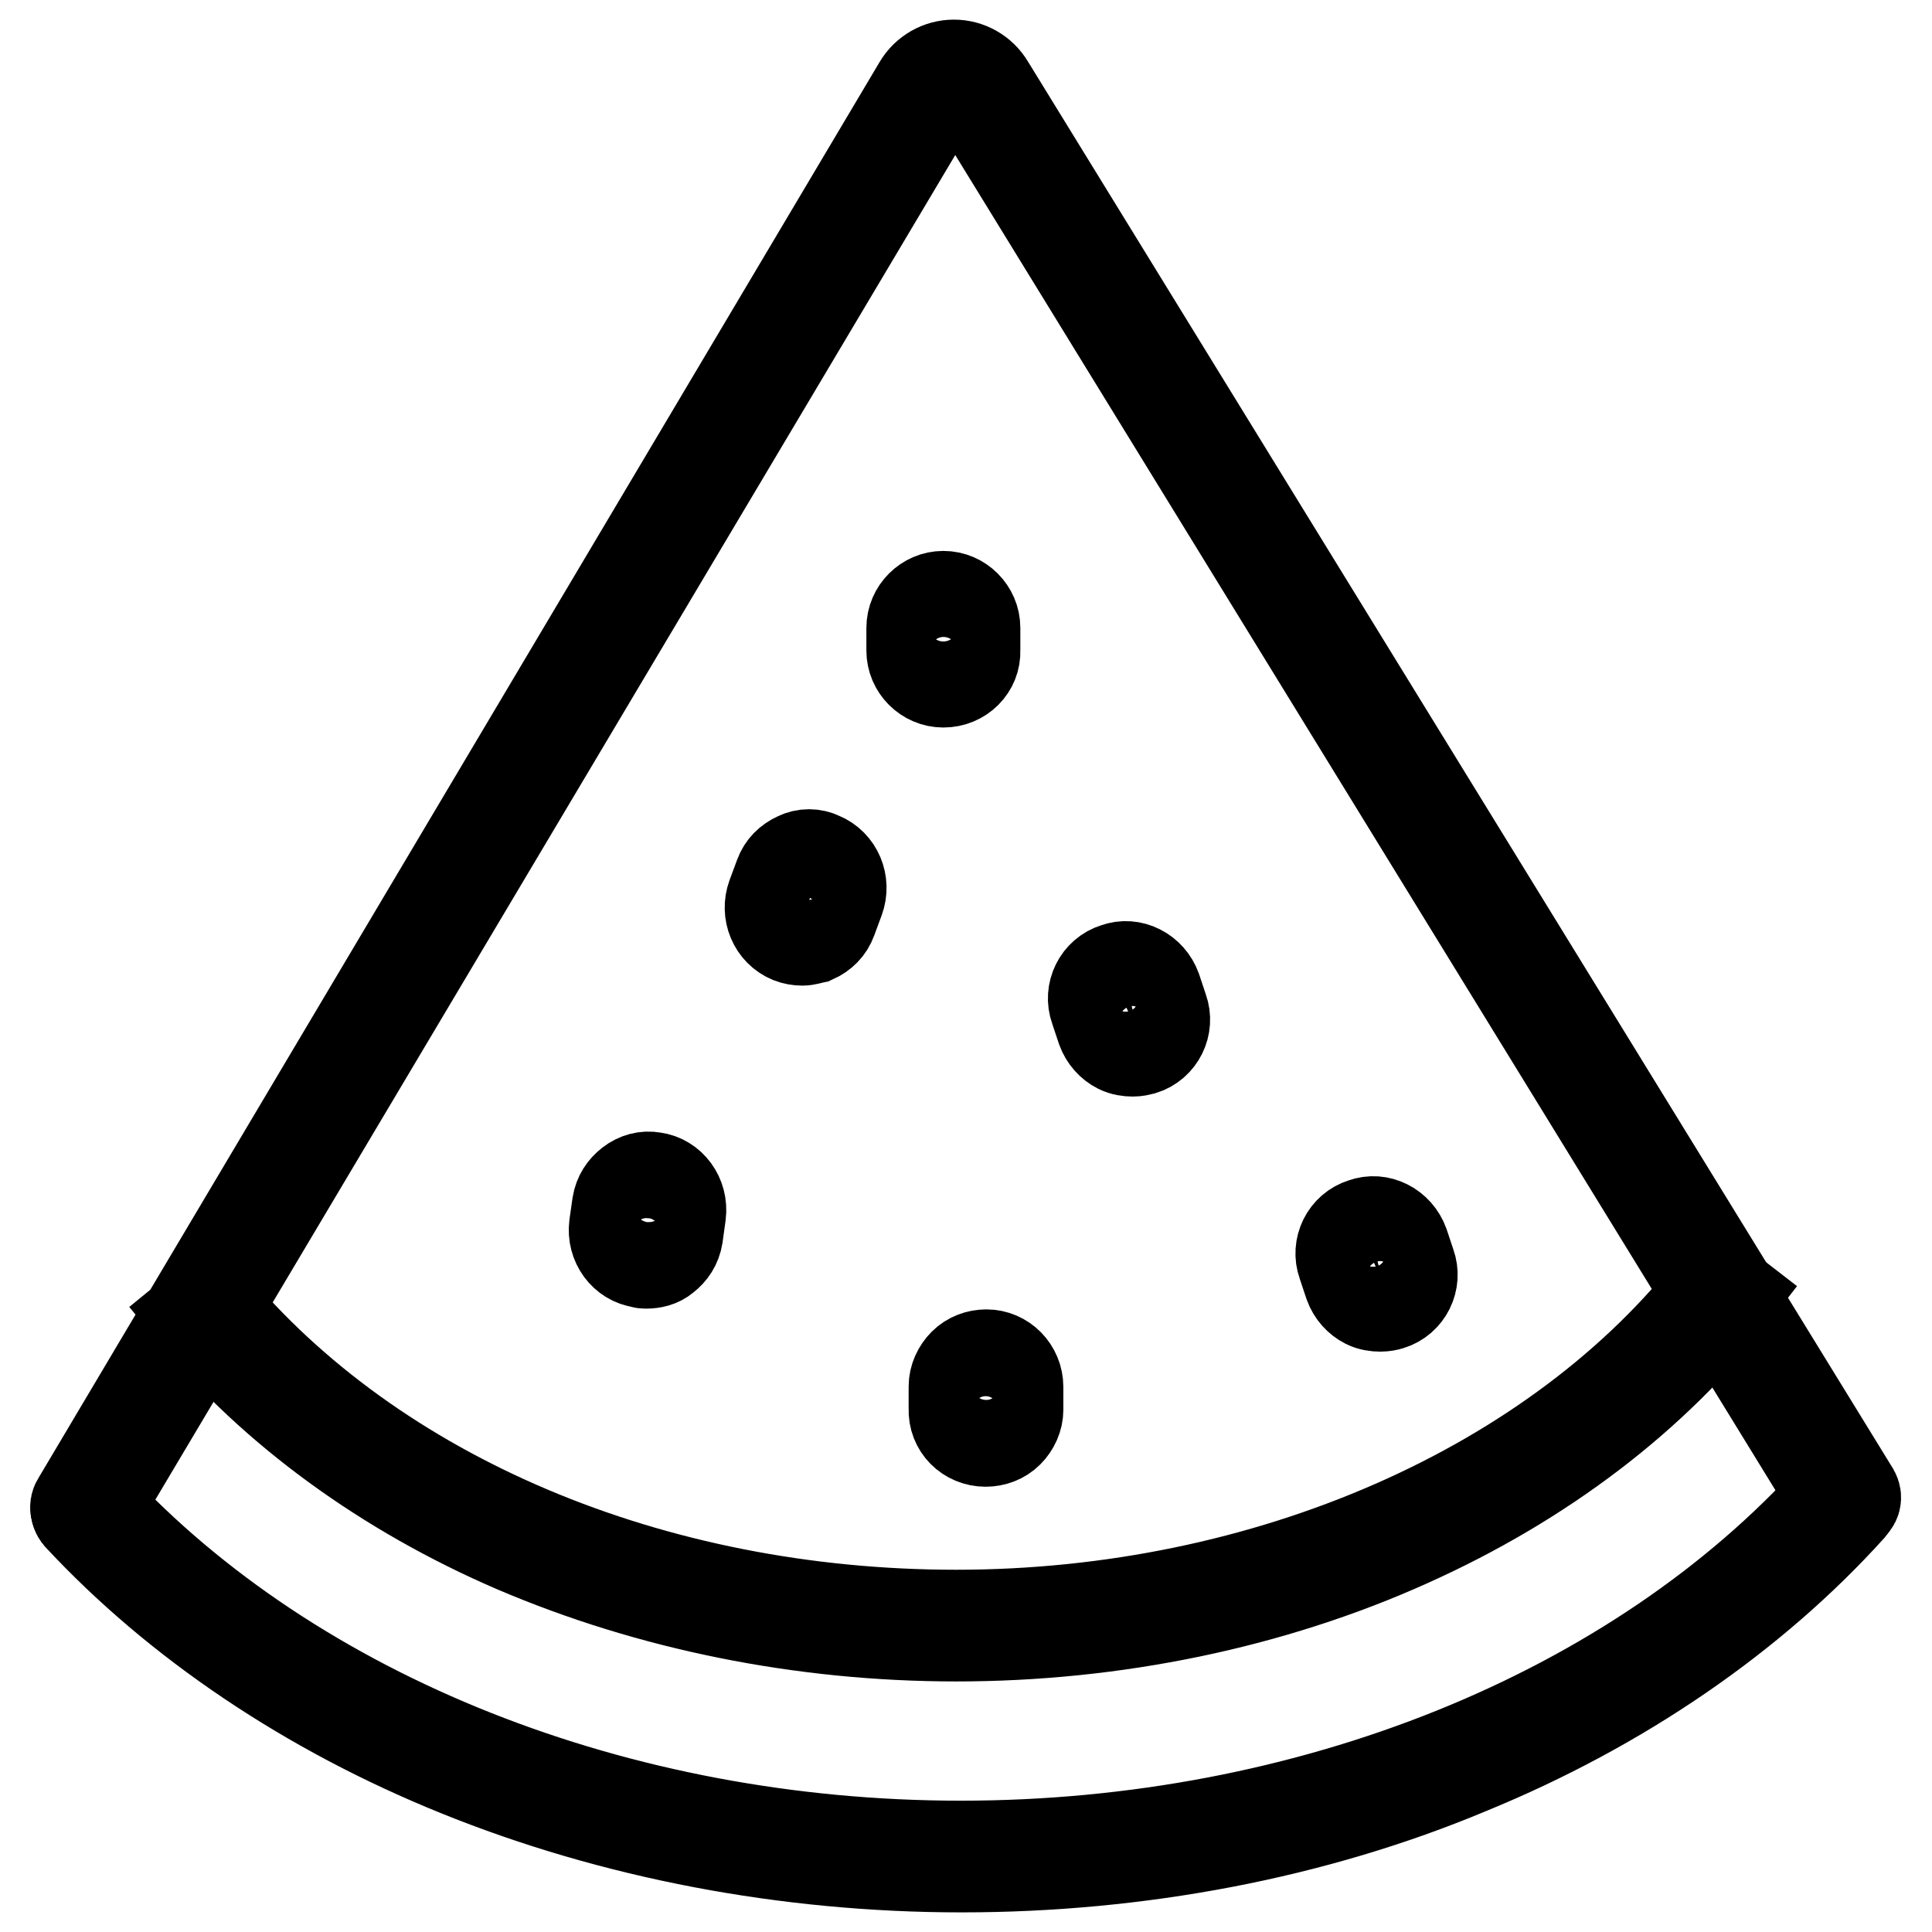 <?xml version="1.0" encoding="utf-8"?>
<!-- Svg Vector Icons : http://www.onlinewebfonts.com/icon -->
<!DOCTYPE svg PUBLIC "-//W3C//DTD SVG 1.1//EN" "http://www.w3.org/Graphics/SVG/1.1/DTD/svg11.dtd">
<svg version="1.1" xmlns="http://www.w3.org/2000/svg" xmlns:xlink="http://www.w3.org/1999/xlink" x="0px" y="0px" viewBox="0 0 256 256" enable-background="new 0 0 256 256" xml:space="preserve">
<g> <path stroke-width="12" fill-opacity="0" stroke="#000000"  d="M126.7,216.8c-20.5,0-40.6-4.1-58.4-11.7c-17.2-7.4-32-18.2-42.7-31.1l2.2-1.8 c21.7,26.2,58.6,41.8,98.9,41.8c41.1,0,79.7-16.9,100.8-44.2l2.2,1.7c-10.5,13.6-25.4,24.9-43,32.8 C168.5,212.5,147.7,216.8,126.7,216.8z"/> <path stroke-width="12" fill-opacity="0" stroke="#000000"  d="M127.4,247.4c-23.2,0-46.2-4.4-66.7-12.7c-19.8-8-37.2-19.7-50.3-33.8c-0.5-0.6-0.5-1.5,0.1-2 c0.6-0.5,1.5-0.5,2,0.1c26.5,28.6,69.4,45.6,114.8,45.6c46.1,0,89.4-17.4,115.8-46.7c0.5-0.6,1.4-0.6,2-0.1c0.6,0.5,0.6,1.4,0.1,2 c-13,14.4-30.5,26.4-50.5,34.6C174.2,243,150.9,247.4,127.4,247.4z"/> <path stroke-width="12" fill-opacity="0" stroke="#000000"  d="M11.4,201.1c-0.3,0-0.5-0.1-0.7-0.2c-0.7-0.4-0.9-1.3-0.5-1.9L121.7,11.3c1-1.7,2.8-2.7,4.7-2.7h0 c1.9,0,3.7,1,4.7,2.7l114.6,186.4c0.4,0.7,0.2,1.5-0.5,1.9c-0.7,0.4-1.5,0.2-1.9-0.5L128.8,12.7c-0.5-0.8-1.4-1.3-2.3-1.3h0 c-1,0-1.8,0.5-2.3,1.4L12.6,200.4C12.4,200.9,11.9,201.1,11.4,201.1z"/> <path stroke-width="12" fill-opacity="0" stroke="#000000"  d="M125,90.4c-2.3,0-4.2-1.9-4.2-4.2v-3c0-2.3,1.9-4.2,4.2-4.2c2.3,0,4.2,1.9,4.2,4.2v3 C129.3,88.5,127.4,90.4,125,90.4z M125,81.8c-0.8,0-1.4,0.6-1.4,1.4v3c0,0.8,0.6,1.4,1.4,1.4c0.8,0,1.4-0.6,1.4-1.4v-3 C126.4,82.4,125.8,81.8,125,81.8z M182.9,173.1c-0.6,0-1.3-0.1-1.9-0.4c-1-0.5-1.8-1.4-2.2-2.5l-0.9-2.7c-0.8-2.2,0.4-4.7,2.7-5.4 c1.1-0.4,2.2-0.3,3.2,0.2c1,0.5,1.8,1.4,2.2,2.5l0.9,2.7c0.8,2.2-0.4,4.7-2.7,5.4C183.9,173,183.4,173.1,182.9,173.1L182.9,173.1z  M182,164.6c-0.1,0-0.3,0-0.5,0.1c-0.7,0.3-1.2,1.1-0.9,1.9l0.9,2.7c0.1,0.4,0.4,0.7,0.7,0.8c0.3,0.2,0.7,0.2,1.1,0.1 c0.7-0.3,1.2-1.1,0.9-1.9l-0.9-2.7c-0.1-0.4-0.4-0.7-0.7-0.8C182.4,164.7,182.2,164.6,182,164.6z M130.6,191L130.6,191 c-2.4,0-4.3-1.9-4.2-4.3l0-3c0-1.1,0.5-2.2,1.3-3c0.8-0.8,1.9-1.2,3-1.2c2.3,0,4.2,1.9,4.2,4.3l0,3c0,1.1-0.5,2.2-1.3,3 C132.8,190.6,131.7,191,130.6,191L130.6,191z M130.6,188.2c0.4,0,0.7-0.1,1-0.4c0.3-0.3,0.4-0.6,0.4-1l0-3c0-0.8-0.6-1.4-1.4-1.4 c-0.4,0-0.7,0.1-1,0.4c-0.3,0.3-0.4,0.6-0.4,1l0,3C129.2,187.5,129.8,188.2,130.6,188.2C130.6,188.2,130.6,188.2,130.6,188.2z  M150.1,139.3c-0.6,0-1.3-0.1-1.9-0.4c-1-0.5-1.8-1.4-2.2-2.5l-0.9-2.7c-0.8-2.2,0.4-4.7,2.7-5.4c1.1-0.4,2.2-0.3,3.2,0.2 c1,0.5,1.8,1.4,2.2,2.5l0.9,2.7c0.8,2.2-0.4,4.7-2.7,5.4C151,139.2,150.6,139.3,150.1,139.3L150.1,139.3z M149.2,130.8 c-0.1,0-0.3,0-0.5,0.1c-0.7,0.3-1.2,1.1-0.9,1.9l0.9,2.7c0.1,0.4,0.4,0.7,0.7,0.8c0.3,0.2,0.7,0.2,1.1,0.1c0.7-0.3,1.2-1.1,0.9-1.9 l-0.9-2.7c-0.1-0.4-0.4-0.7-0.7-0.8C149.6,130.8,149.4,130.8,149.2,130.8z M106.3,124.6c-0.5,0-1.1-0.1-1.6-0.3 c-2.2-0.9-3.2-3.4-2.4-5.6l1-2.7c0.4-1.1,1.2-1.9,2.3-2.4c1-0.5,2.2-0.5,3.2,0c2.2,0.9,3.2,3.4,2.4,5.6l-1,2.7 c-0.4,1.1-1.2,1.9-2.3,2.4C107.4,124.4,106.9,124.6,106.3,124.6z M105.8,121.7c0.3,0.1,0.7,0.1,1.1,0c0.4-0.1,0.6-0.5,0.8-0.8 l1-2.7c0.3-0.8-0.1-1.6-0.8-1.9c-0.3-0.1-0.7-0.1-1.1,0s-0.6,0.5-0.8,0.8l-1,2.7C104.7,120.5,105.1,121.3,105.8,121.7z M85.6,167.4 c-0.2,0-0.4,0-0.6-0.1c-2.3-0.3-3.9-2.5-3.6-4.9l0.4-2.8c0.2-1.2,0.8-2.1,1.7-2.8c0.9-0.7,2-1,3.1-0.8c2.3,0.3,3.9,2.5,3.6,4.9 l-0.4,2.9c-0.2,1.2-0.8,2.1-1.7,2.8C87.4,167.2,86.5,167.4,85.6,167.4z M85.4,164.6c0.4,0.1,0.7-0.1,1-0.3c0.3-0.2,0.5-0.6,0.6-1 l0.4-2.8c0.1-0.8-0.4-1.6-1.2-1.7c-0.4-0.1-0.7,0.1-1,0.3c-0.3,0.2-0.5,0.6-0.6,1l-0.4,2.8C84.1,163.7,84.6,164.5,85.4,164.6z"/></g>
</svg>